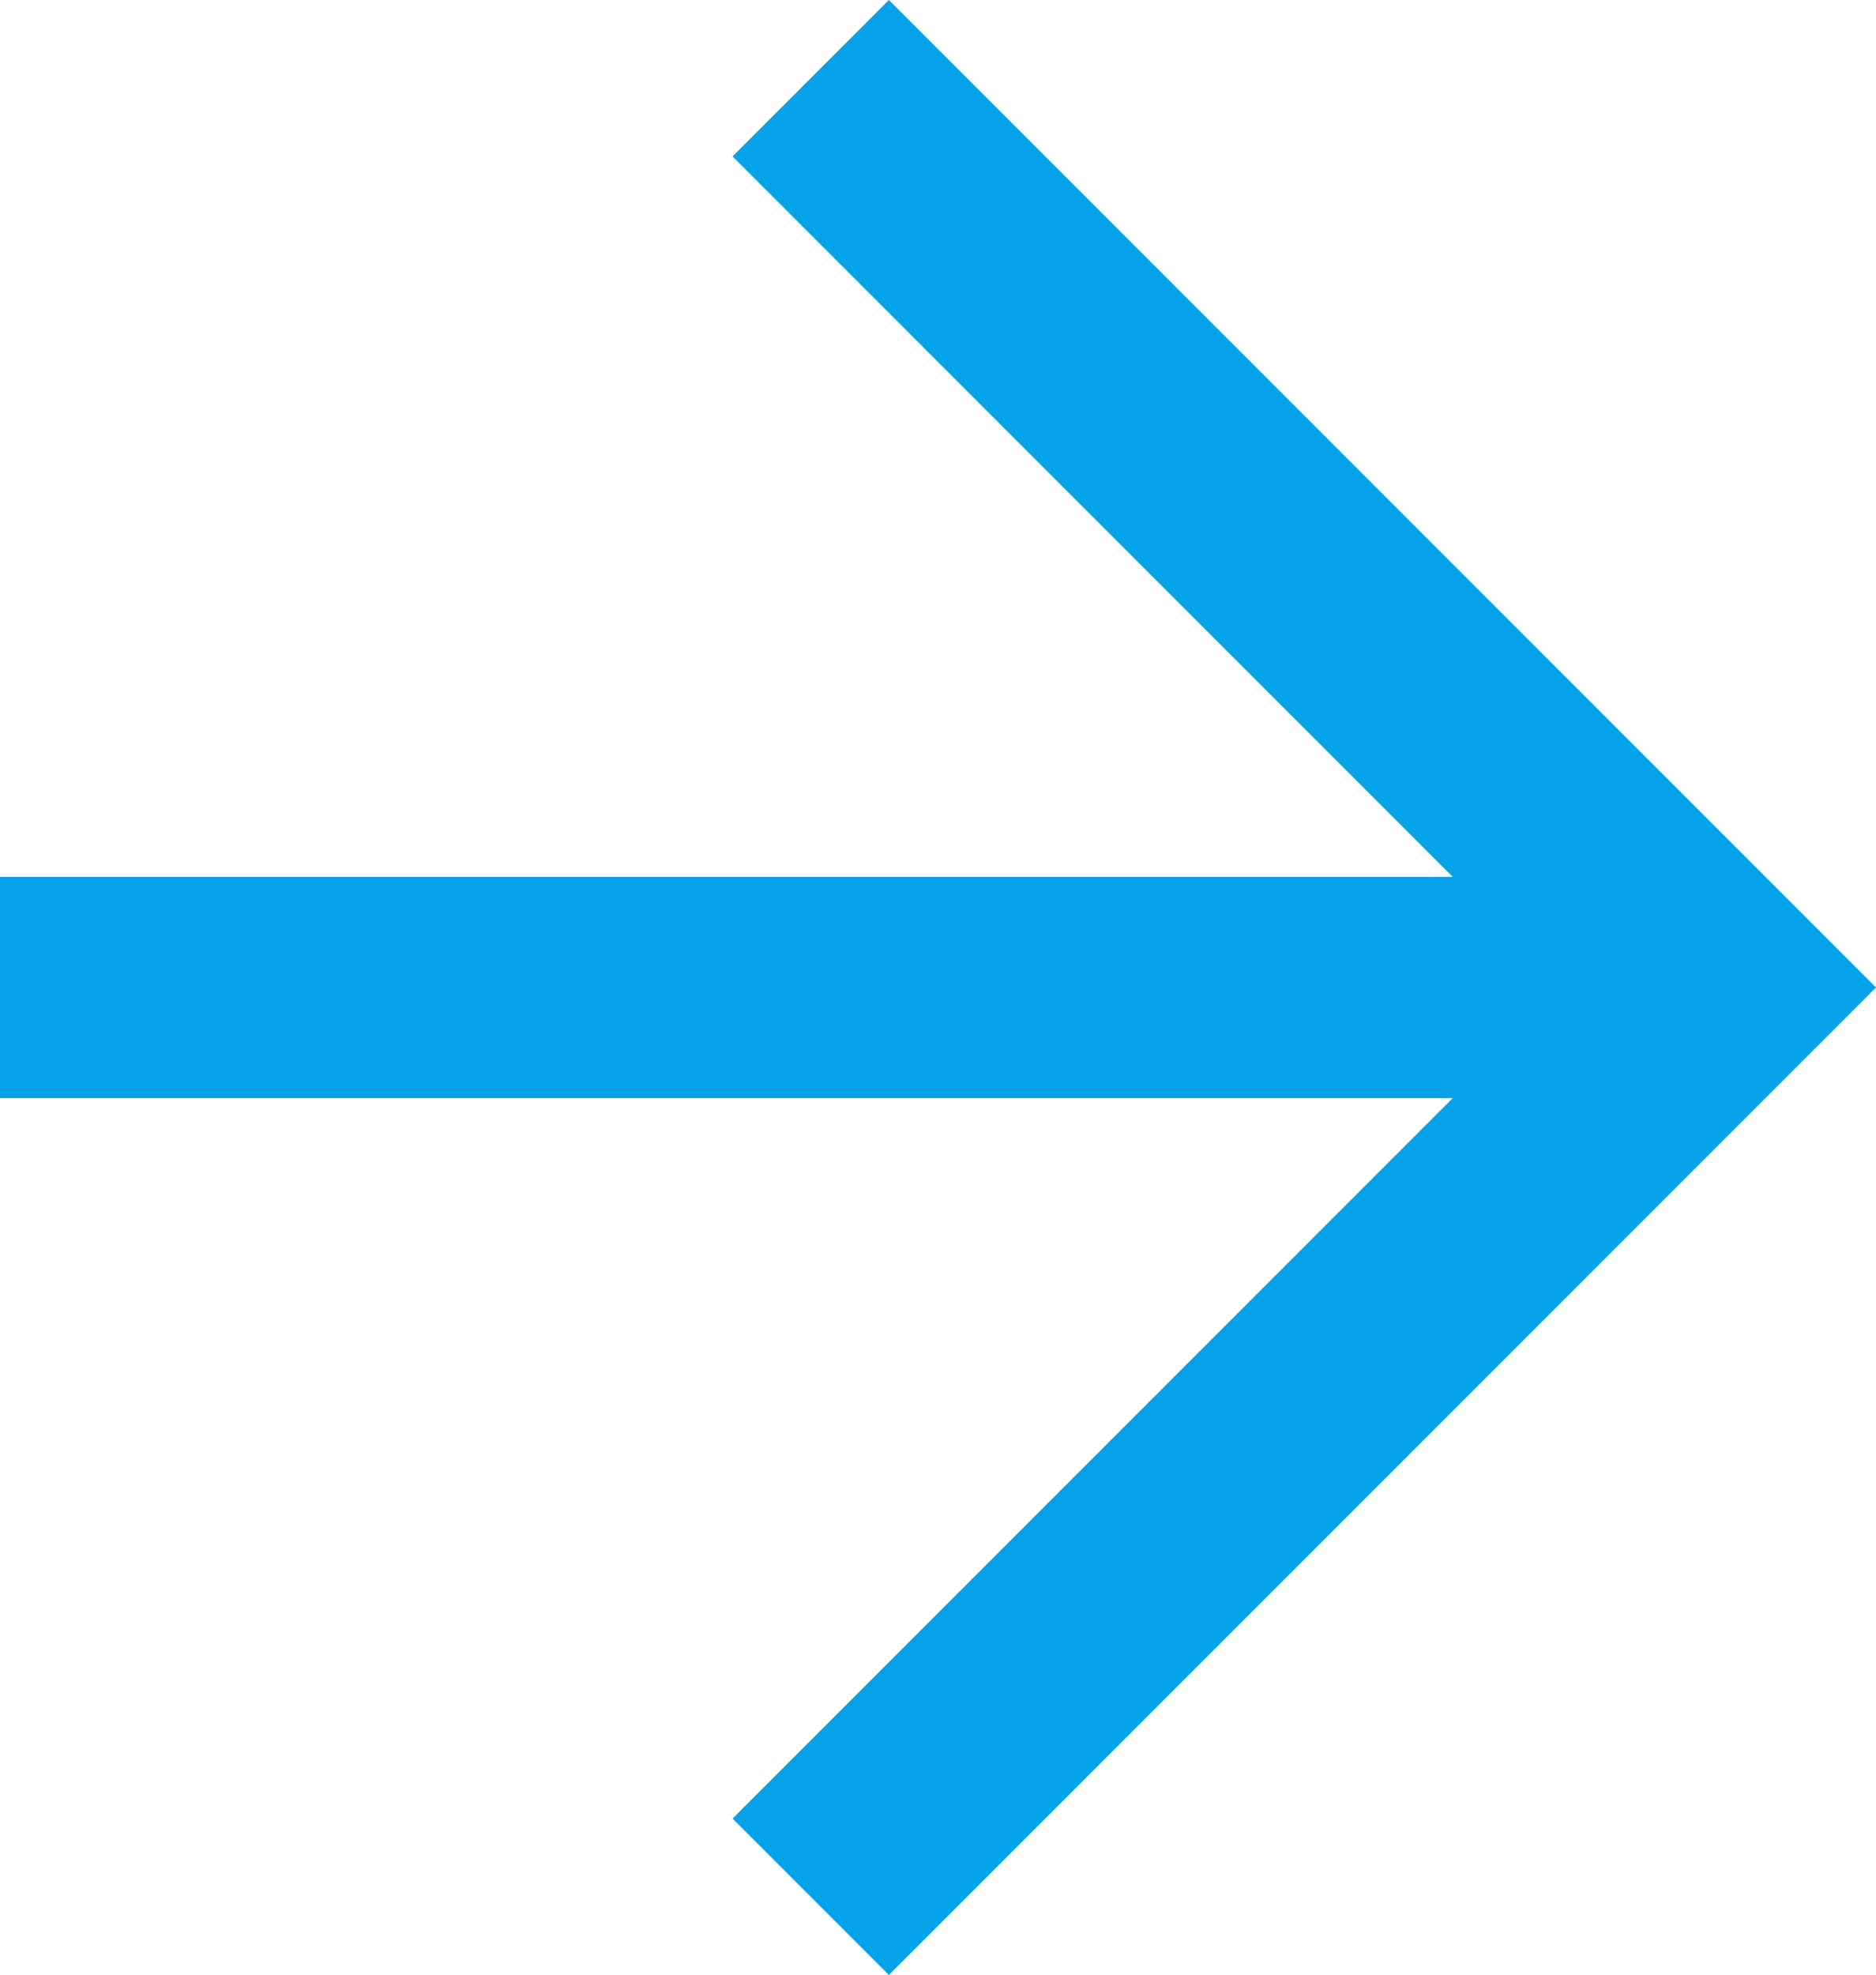 <?xml version="1.0" encoding="UTF-8"?>
<svg id="_レイヤー_2" data-name="レイヤー_2" xmlns="http://www.w3.org/2000/svg" viewBox="0 0 486.52 512">
  <defs>
    <style>
      .cls-1 {
        fill: #03a2e9;
      }
    </style>
  </defs>
  <g id="_x32_">
    <polygon class="cls-1" points="189.98 40.55 376.76 227.33 0 227.33 0 284.68 376.76 284.68 189.98 471.46 230.52 512 486.52 256 230.52 0 189.98 40.55"/>
  </g>
</svg>